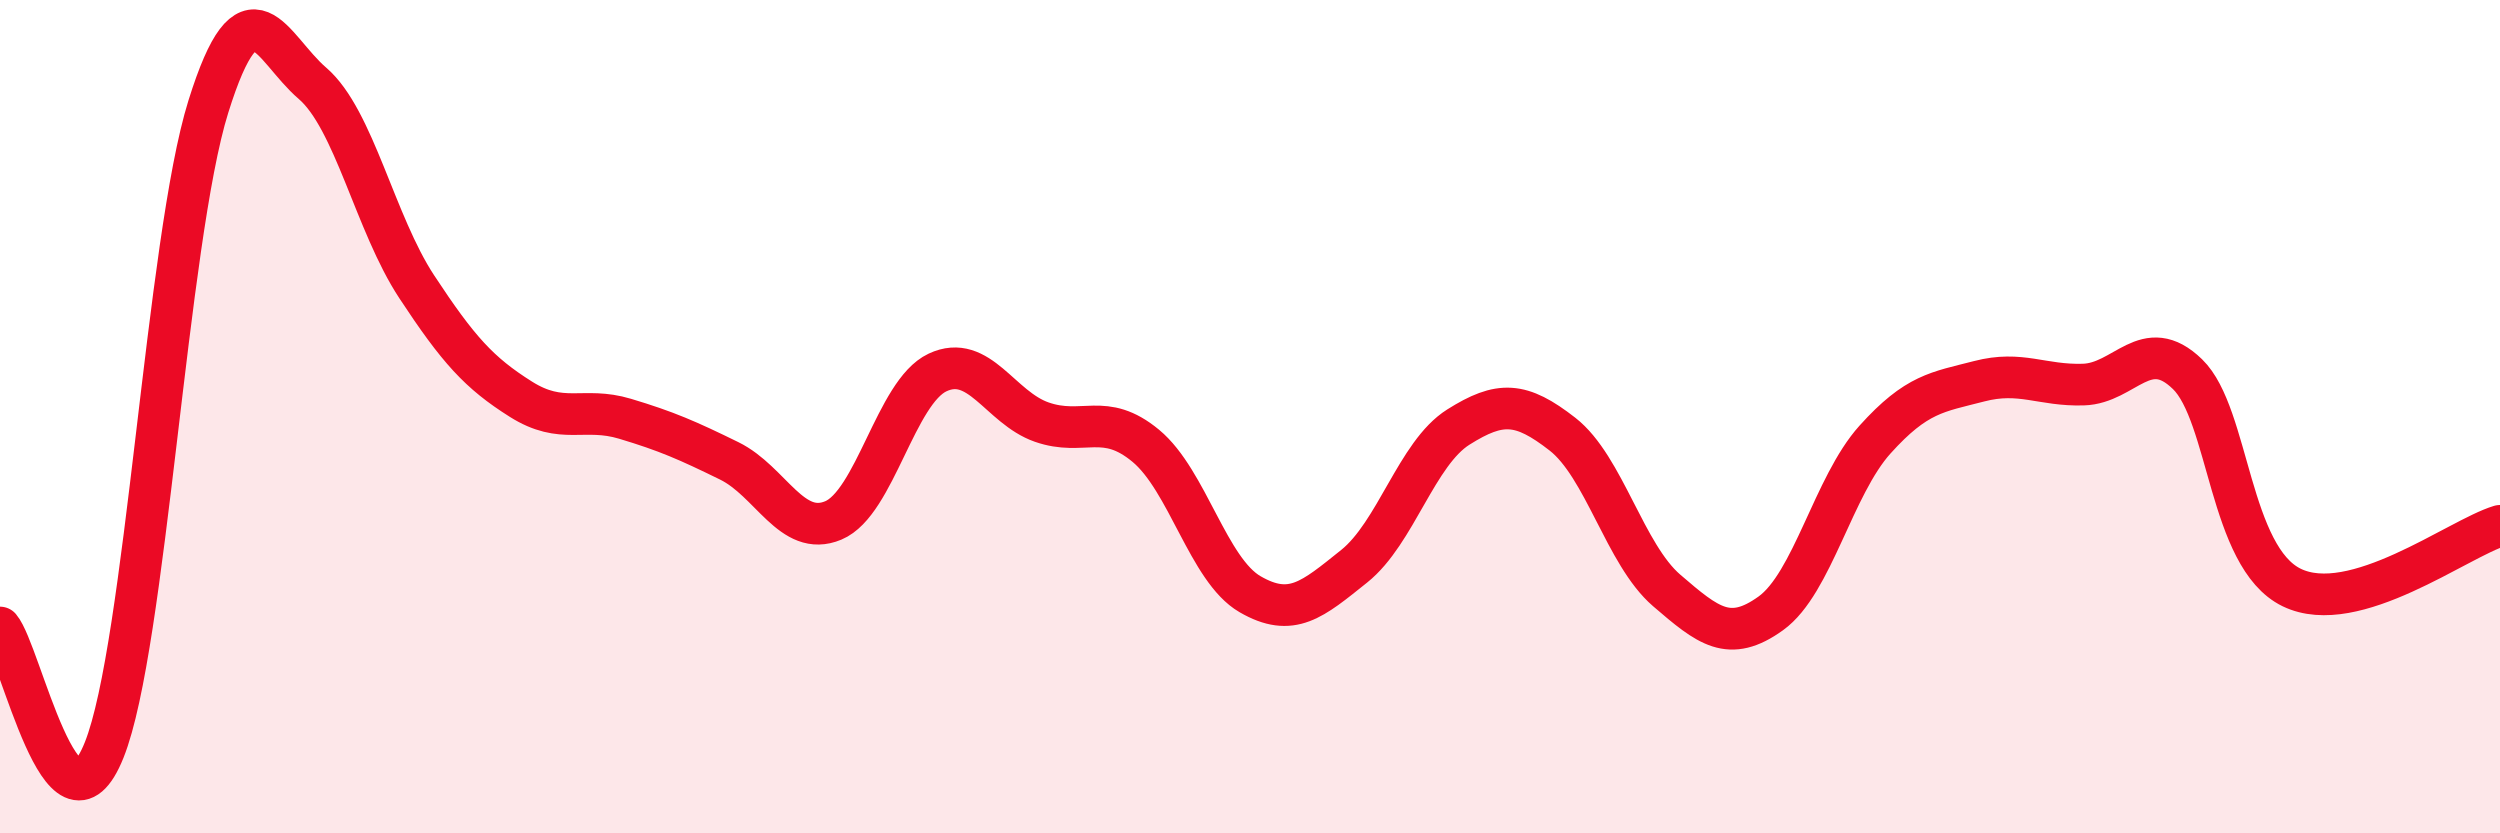 
    <svg width="60" height="20" viewBox="0 0 60 20" xmlns="http://www.w3.org/2000/svg">
      <path
        d="M 0,15.06 C 0.5,15.65 1.5,20.5 2.5,18 C 3.5,15.5 4,5.76 5,2.56 C 6,-0.64 6.5,1.14 7.5,2 C 8.5,2.86 9,5.36 10,6.88 C 11,8.4 11.5,8.95 12.5,9.58 C 13.5,10.21 14,9.75 15,10.05 C 16,10.35 16.5,10.57 17.5,11.06 C 18.5,11.55 19,12.91 20,12.49 C 21,12.07 21.5,9.41 22.5,8.94 C 23.5,8.47 24,9.78 25,10.13 C 26,10.48 26.5,9.87 27.5,10.7 C 28.5,11.53 29,13.68 30,14.26 C 31,14.84 31.5,14.39 32.5,13.59 C 33.5,12.79 34,10.88 35,10.25 C 36,9.62 36.5,9.64 37.5,10.42 C 38.5,11.2 39,13.31 40,14.17 C 41,15.03 41.5,15.44 42.5,14.72 C 43.5,14 44,11.66 45,10.55 C 46,9.44 46.5,9.41 47.5,9.15 C 48.5,8.89 49,9.26 50,9.23 C 51,9.2 51.5,8.01 52.5,8.98 C 53.5,9.95 53.5,13.37 55,14.1 C 56.5,14.83 59,12.92 60,12.62L60 20L0 20Z"
        fill="#EB0A25"
        opacity="0.1"
        stroke-linecap="round"
        stroke-linejoin="round"
      />
      <path
        d="M 0,15.06 C 0.5,15.65 1.5,20.5 2.5,18 C 3.5,15.5 4,5.76 5,2.56 C 6,-0.64 6.5,1.14 7.5,2 C 8.5,2.86 9,5.36 10,6.88 C 11,8.4 11.5,8.95 12.5,9.58 C 13.5,10.21 14,9.75 15,10.05 C 16,10.35 16.5,10.57 17.5,11.06 C 18.5,11.55 19,12.91 20,12.49 C 21,12.07 21.5,9.41 22.5,8.94 C 23.5,8.47 24,9.78 25,10.13 C 26,10.48 26.5,9.87 27.5,10.7 C 28.5,11.53 29,13.68 30,14.26 C 31,14.84 31.5,14.39 32.5,13.59 C 33.5,12.79 34,10.88 35,10.25 C 36,9.62 36.5,9.64 37.5,10.42 C 38.5,11.2 39,13.31 40,14.17 C 41,15.03 41.5,15.44 42.5,14.72 C 43.5,14 44,11.66 45,10.55 C 46,9.44 46.5,9.41 47.5,9.15 C 48.5,8.89 49,9.26 50,9.23 C 51,9.2 51.5,8.01 52.5,8.98 C 53.5,9.95 53.5,13.37 55,14.1 C 56.5,14.83 59,12.92 60,12.62"
        stroke="#EB0A25"
        stroke-width="1"
        fill="none"
        stroke-linecap="round"
        stroke-linejoin="round"
      />
    </svg>
  